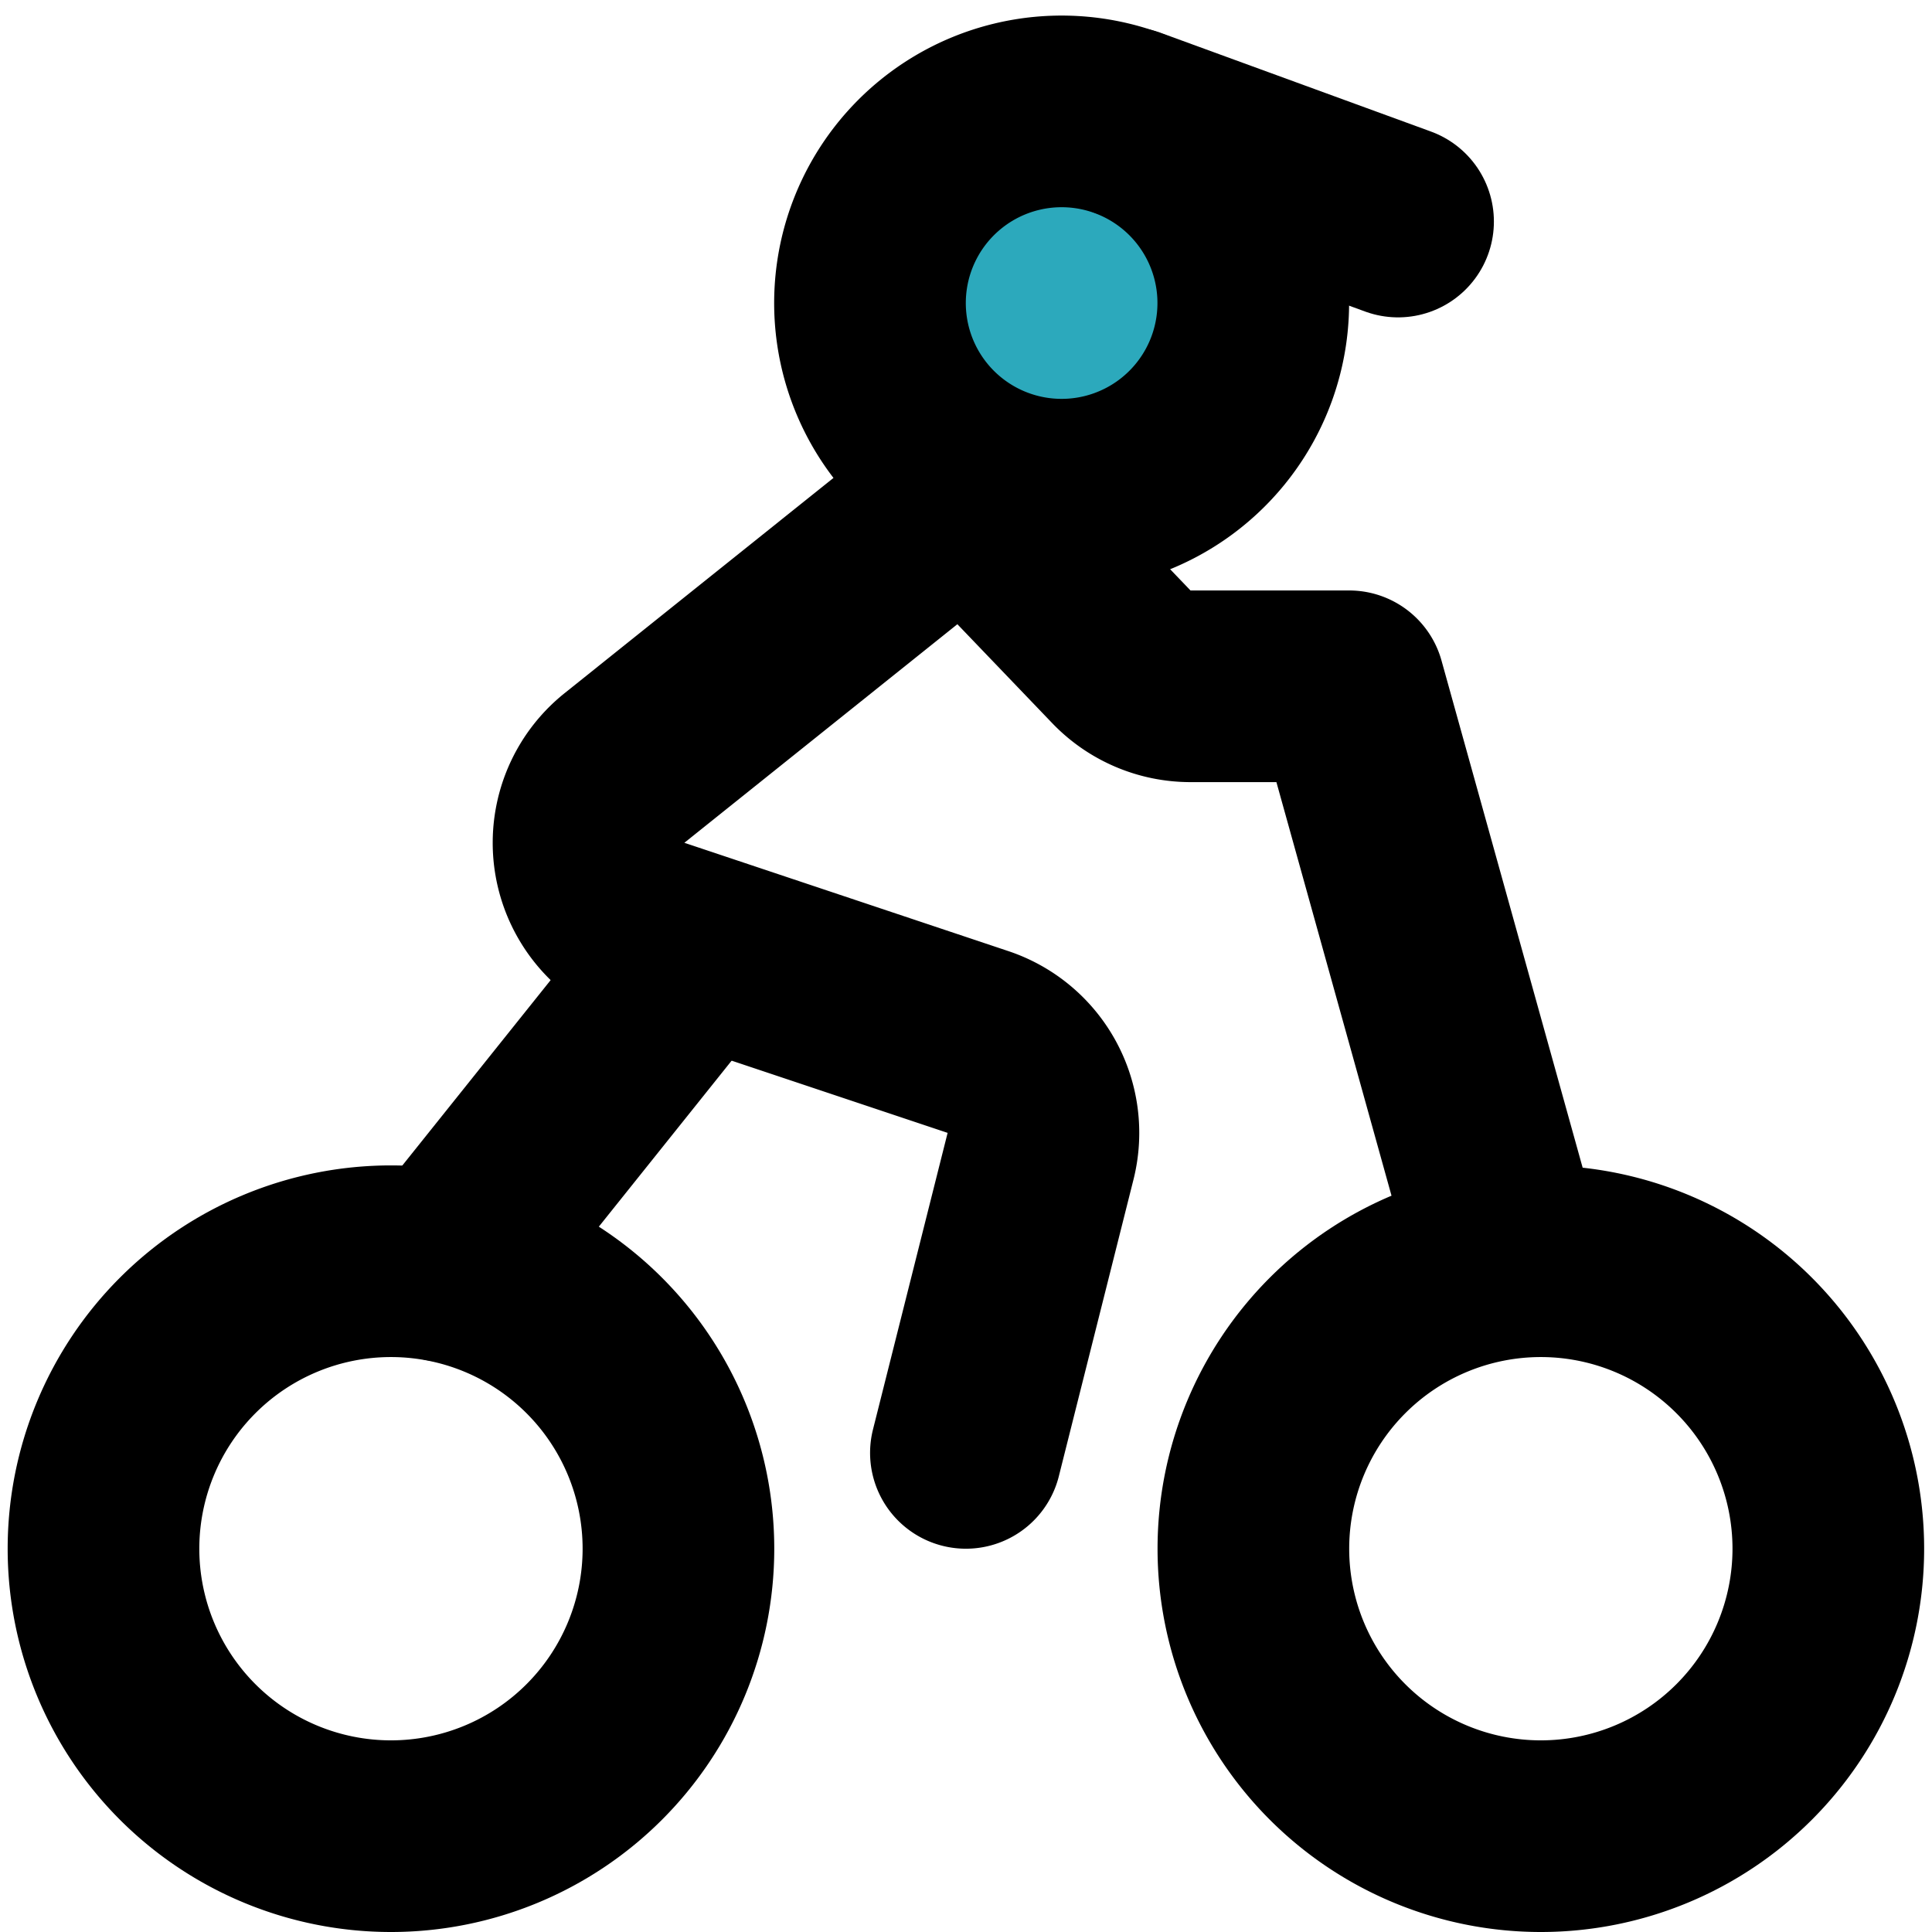 <?xml version="1.0" encoding="utf-8"?><!-- Uploaded to: SVG Repo, www.svgrepo.com, Generator: SVG Repo Mixer Tools -->
<svg width="800px" height="800px" viewBox="-0.08 0 20.162 20.162" xmlns="http://www.w3.org/2000/svg">
  <g id="motocross" transform="translate(-2 -1.838)">
    <circle id="secondary" fill="#2ca9bc" cx="2" cy="2" r="2" transform="translate(11 3)"/>
    <path id="primary" d="M17.67,15,16,9H14.35a1,1,0,0,1-.73-.31L12,7,8.44,9.85a1,1,0,0,0,.3,1.73l3.38,1.13a1,1,0,0,1,.66,1.19L12,17" fill="none" stroke="#000000" stroke-linecap="round" stroke-linejoin="round" stroke-width="2"/>
    <line id="primary-2" data-name="primary" x1="2.44" y2="3.05" transform="translate(6.56 12)" fill="none" stroke="#000000" stroke-linecap="round" stroke-linejoin="round" stroke-width="2"/>
    <line id="primary-3" data-name="primary" x2="2.82" y2="1.03" transform="translate(13.69 3.12)" fill="none" stroke="#000000" stroke-linecap="round" stroke-linejoin="round" stroke-width="2"/>
    <path id="primary-4" data-name="primary" d="M14.88,5.68a2,2,0,1,1-1.2-2.56A2,2,0,0,1,14.88,5.68ZM18,15a3,3,0,1,0,3,3A3,3,0,0,0,18,15ZM9,18a3,3,0,1,1-3-3A3,3,0,0,1,9,18Z" fill="none" stroke="#000000" stroke-linecap="round" stroke-linejoin="round" stroke-width="2"/>
  </g>
</svg>
